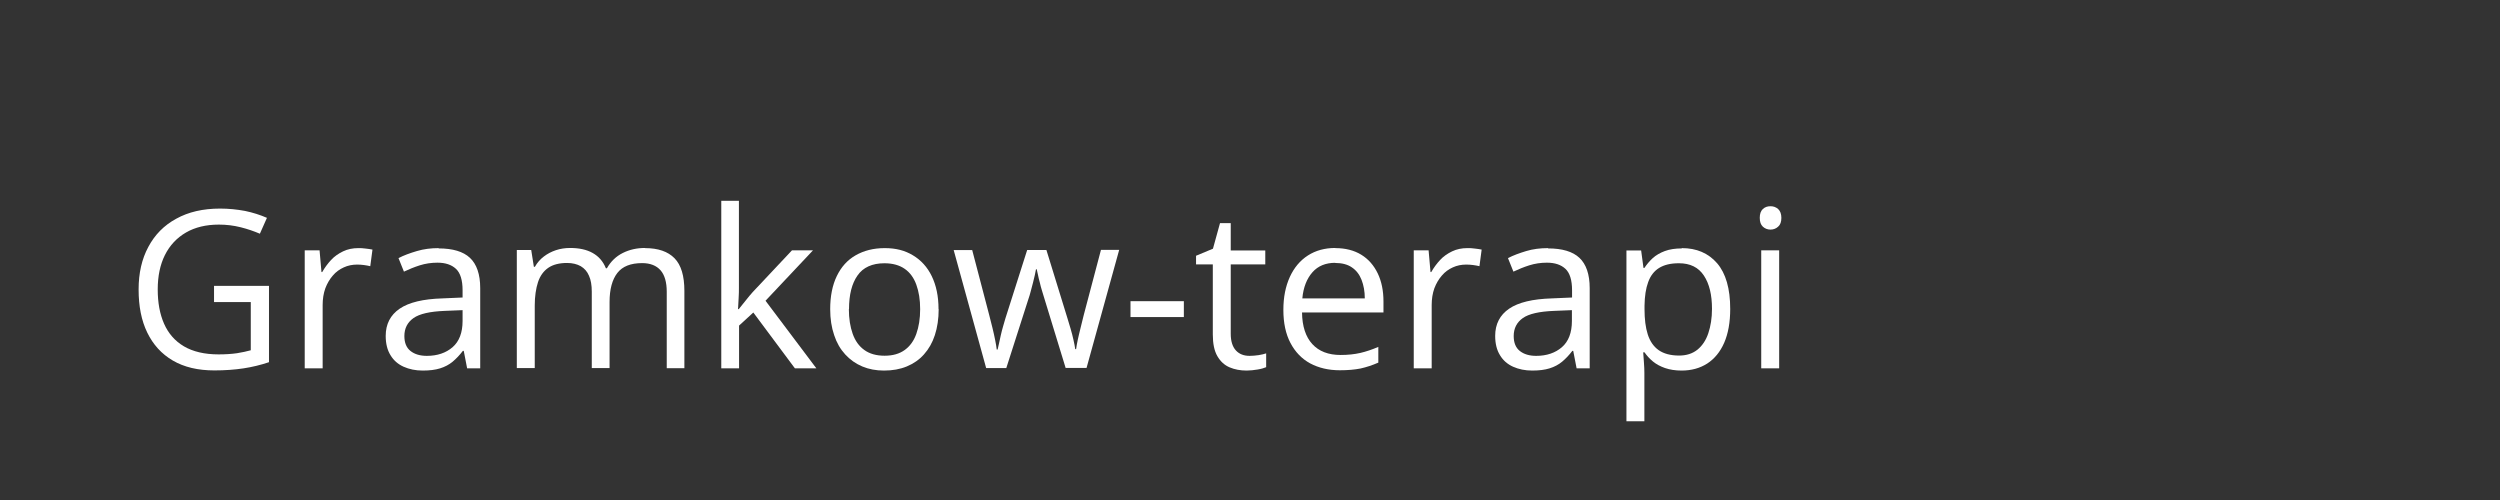 <?xml version="1.0" encoding="UTF-8"?>
<svg id="Layer_1" xmlns="http://www.w3.org/2000/svg" version="1.1" viewBox="0 0 170.08 34.02">
  <rect x="0" y="0" width="170.08" height="34.02" fill="#333333" stroke="none"/>
  <!-- Generator: Adobe Illustrator 29.0.1, SVG Export Plug-In . SVG Version: 2.1.0 Build 192)  -->
  <defs>
    <style>
      .st0 {
        fill: #fff;
      }
    </style>
  </defs>
  <path class="st0" d="M14.56,19.45h3.74v5.19c-.56.19-1.14.33-1.73.42-.59.09-1.26.14-1.99.14-1.11,0-2.05-.22-2.82-.67s-1.34-1.08-1.74-1.9c-.4-.82-.59-1.8-.59-2.93s.22-2.08.66-2.9c.44-.83,1.07-1.47,1.9-1.92.83-.46,1.82-.69,2.98-.69.6,0,1.16.06,1.7.16.53.11,1.03.27,1.49.47l-.48,1.08c-.4-.17-.83-.32-1.31-.44-.48-.12-.97-.18-1.48-.18-.87,0-1.62.18-2.24.54-.62.36-1.1.87-1.43,1.53-.33.66-.49,1.44-.49,2.34s.14,1.67.43,2.33c.29.66.74,1.18,1.35,1.54s1.4.55,2.36.55c.48,0,.9-.03,1.25-.08.35-.06.66-.12.94-.2v-3.28h-2.5v-1.11Z"/>
  <path class="st0" d="M24.36,16.88c.16,0,.33,0,.51.03.18.02.33.04.47.07l-.15,1.13c-.13-.03-.28-.06-.44-.08s-.31-.03-.45-.03c-.32,0-.63.06-.91.19-.29.13-.54.31-.75.56-.21.24-.38.53-.51.87-.12.34-.18.72-.18,1.13v4.31h-1.22v-8.03h1.01l.13,1.48h.05c.17-.3.37-.57.6-.82s.51-.44.82-.59.66-.22,1.04-.22Z"/>
  <path class="st0" d="M29.84,16.9c.96,0,1.67.21,2.13.64s.7,1.12.7,2.06v5.46h-.89l-.23-1.19h-.06c-.22.29-.46.54-.7.74-.24.2-.53.35-.85.45-.32.1-.71.15-1.18.15-.49,0-.92-.09-1.3-.26-.38-.17-.68-.43-.89-.78-.22-.35-.33-.79-.33-1.32,0-.8.32-1.42.95-1.85s1.6-.66,2.9-.7l1.38-.06v-.49c0-.69-.15-1.18-.45-1.46s-.72-.42-1.26-.42c-.42,0-.82.06-1.2.18s-.74.27-1.08.43l-.37-.92c.36-.19.78-.34,1.25-.48s.96-.2,1.48-.2ZM31.47,21.1l-1.22.05c-1,.04-1.71.2-2.12.49s-.62.7-.62,1.22c0,.46.14.8.42,1.02s.65.33,1.11.33c.71,0,1.3-.2,1.75-.59s.68-.99.68-1.78v-.74Z"/>
  <path class="st0" d="M43.89,16.88c.88,0,1.55.23,2,.69.45.46.67,1.2.67,2.22v5.26h-1.2v-5.2c0-.65-.14-1.14-.42-1.46-.28-.32-.7-.49-1.25-.49-.78,0-1.34.22-1.69.67s-.53,1.11-.53,1.98v4.49h-1.21v-5.2c0-.43-.06-.8-.19-1.08-.12-.29-.31-.5-.56-.65-.25-.14-.56-.22-.93-.22-.53,0-.96.11-1.28.33s-.56.55-.7.98c-.14.43-.22.96-.22,1.59v4.25h-1.22v-8.03h.98l.18,1.14h.07c.16-.28.36-.51.61-.7s.52-.33.82-.43.62-.15.97-.15c.61,0,1.12.11,1.53.34.41.23.71.57.9,1.04h.07c.26-.46.62-.81,1.08-1.04.46-.23.96-.34,1.51-.34Z"/>
  <path class="st0" d="M50.27,13.66v5.92c0,.2,0,.43-.02.71-.01.28-.03.53-.04.74h.05c.1-.13.25-.31.45-.56.2-.25.36-.45.5-.6l2.67-2.84h1.43l-3.23,3.43,3.46,4.6h-1.46l-2.83-3.8-.97.89v2.91h-1.21v-11.4h1.21Z"/>
  <path class="st0" d="M63.86,21.03c0,.66-.09,1.25-.26,1.77s-.42.95-.74,1.31-.71.63-1.17.82c-.46.19-.97.28-1.55.28-.54,0-1.03-.09-1.48-.28-.45-.19-.83-.46-1.16-.82s-.58-.79-.75-1.31c-.18-.52-.27-1.11-.27-1.77,0-.88.15-1.63.45-2.25.3-.62.72-1.09,1.28-1.41s1.21-.49,1.98-.49,1.37.16,1.92.49c.55.33.98.8,1.28,1.42s.46,1.36.46,2.24ZM57.75,21.03c0,.64.09,1.2.26,1.68s.43.84.79,1.1.82.39,1.38.39,1.01-.13,1.37-.39c.36-.26.62-.62.79-1.1s.26-1.03.26-1.68-.09-1.19-.26-1.66c-.17-.47-.43-.83-.79-1.08s-.82-.38-1.38-.38c-.83,0-1.45.28-1.83.83-.39.55-.58,1.32-.58,2.29Z"/>
  <path class="st0" d="M72.5,25.04l-1.43-4.67c-.06-.2-.12-.4-.18-.59-.06-.19-.11-.38-.15-.56-.05-.18-.09-.34-.12-.5-.04-.15-.07-.29-.09-.4h-.05c-.02.11-.05.25-.08.4-.03.15-.07.32-.12.5-.05.18-.1.37-.15.57-.05.2-.11.4-.18.6l-1.49,4.65h-1.37l-2.21-8.03h1.26l1.16,4.43c.08.29.15.58.22.87.07.29.13.55.18.81.05.25.09.47.11.66h.06c.03-.12.06-.27.1-.44.04-.17.08-.35.12-.55s.1-.39.15-.58c.05-.19.11-.37.16-.55l1.48-4.65h1.31l1.43,4.64c.07.23.15.48.22.73s.14.5.19.74.1.45.12.63h.06c.02-.17.06-.37.11-.62s.12-.51.19-.81.15-.59.22-.89l1.17-4.43h1.24l-2.22,8.03h-1.41Z"/>
  <path class="st0" d="M76.91,21.57v-1.08h3.63v1.08h-3.63Z"/>
  <path class="st0" d="M85.01,24.21c.2,0,.4-.02.62-.05.21-.03.38-.08.51-.12v.94c-.14.06-.34.12-.59.16-.25.04-.5.07-.74.07-.42,0-.81-.07-1.16-.22-.35-.15-.62-.4-.83-.76-.21-.36-.31-.85-.31-1.48v-4.76h-1.14v-.59l1.15-.48.48-1.74h.73v1.86h2.35v.95h-2.35v4.72c0,.5.12.88.35,1.13.23.25.54.37.93.37Z"/>
  <path class="st0" d="M90.85,16.88c.68,0,1.27.15,1.76.45.49.3.86.73,1.12,1.27.26.54.39,1.18.39,1.91v.75h-5.54c.01.94.25,1.66.7,2.15s1.09.74,1.92.74c.51,0,.96-.05,1.35-.14s.8-.23,1.22-.41v1.07c-.41.18-.81.31-1.21.4-.4.08-.87.12-1.41.12-.77,0-1.44-.16-2.02-.47-.57-.31-1.02-.78-1.34-1.39s-.48-1.36-.48-2.24.15-1.61.44-2.25c.29-.63.7-1.12,1.23-1.46.53-.34,1.15-.51,1.87-.51ZM90.84,17.88c-.65,0-1.17.21-1.55.64s-.62,1.02-.69,1.78h4.25c0-.48-.08-.9-.22-1.26-.14-.36-.36-.65-.66-.85-.29-.2-.67-.3-1.13-.3Z"/>
  <path class="st0" d="M99.83,16.88c.16,0,.33,0,.5.03.18.02.33.04.47.07l-.15,1.13c-.13-.03-.28-.06-.44-.08-.16-.02-.31-.03-.46-.03-.32,0-.63.06-.91.19-.29.13-.54.31-.75.56-.21.24-.38.53-.51.87-.12.34-.18.72-.18,1.13v4.31h-1.22v-8.03h1.01l.13,1.48h.05c.17-.3.37-.57.6-.82s.51-.44.82-.59c.31-.15.66-.22,1.04-.22Z"/>
  <path class="st0" d="M105.32,16.9c.96,0,1.67.21,2.13.64s.7,1.12.7,2.06v5.46h-.89l-.23-1.19h-.06c-.22.29-.46.54-.7.74-.24.2-.53.35-.85.45-.32.1-.71.15-1.18.15-.49,0-.92-.09-1.3-.26-.38-.17-.68-.43-.89-.78-.22-.35-.33-.79-.33-1.32,0-.8.32-1.42.95-1.85s1.6-.66,2.9-.7l1.38-.06v-.49c0-.69-.15-1.18-.45-1.46s-.72-.42-1.26-.42c-.42,0-.82.06-1.2.18s-.74.27-1.08.43l-.37-.92c.36-.19.78-.34,1.24-.48s.96-.2,1.48-.2ZM106.94,21.1l-1.22.05c-1,.04-1.71.2-2.12.49s-.62.7-.62,1.22c0,.46.14.8.42,1.02s.65.33,1.11.33c.71,0,1.3-.2,1.75-.59s.68-.99.68-1.78v-.74Z"/>
  <path class="st0" d="M114.42,16.88c1,0,1.8.34,2.4,1.03.59.69.89,1.72.89,3.11,0,.91-.14,1.68-.41,2.3s-.66,1.09-1.15,1.41c-.5.32-1.08.48-1.75.48-.42,0-.8-.06-1.12-.17s-.6-.26-.83-.45-.42-.4-.57-.62h-.09c.01.19.03.42.05.69.02.27.03.5.03.7v3.3h-1.22v-11.62h1l.16,1.19h.06c.16-.24.35-.47.57-.67s.5-.36.82-.48c.32-.12.71-.18,1.15-.18ZM114.21,17.91c-.56,0-1,.11-1.34.32-.34.21-.59.54-.74.96-.16.43-.24.96-.25,1.61v.23c0,.68.07,1.25.22,1.72.15.47.4.83.74,1.07.34.24.81.37,1.39.37.5,0,.91-.13,1.25-.4.33-.27.58-.64.74-1.12.16-.48.25-1.03.25-1.66,0-.95-.18-1.7-.55-2.26-.37-.56-.93-.84-1.7-.84Z"/>
  <path class="st0" d="M120.45,14.03c.2,0,.37.06.52.19.14.13.22.33.22.6s-.07.47-.22.6c-.14.13-.32.2-.52.2s-.38-.07-.52-.2c-.14-.13-.21-.33-.21-.6s.07-.47.21-.6c.14-.13.31-.19.52-.19ZM121.04,17.03v8.03h-1.22v-8.03h1.22Z"/>
</svg>